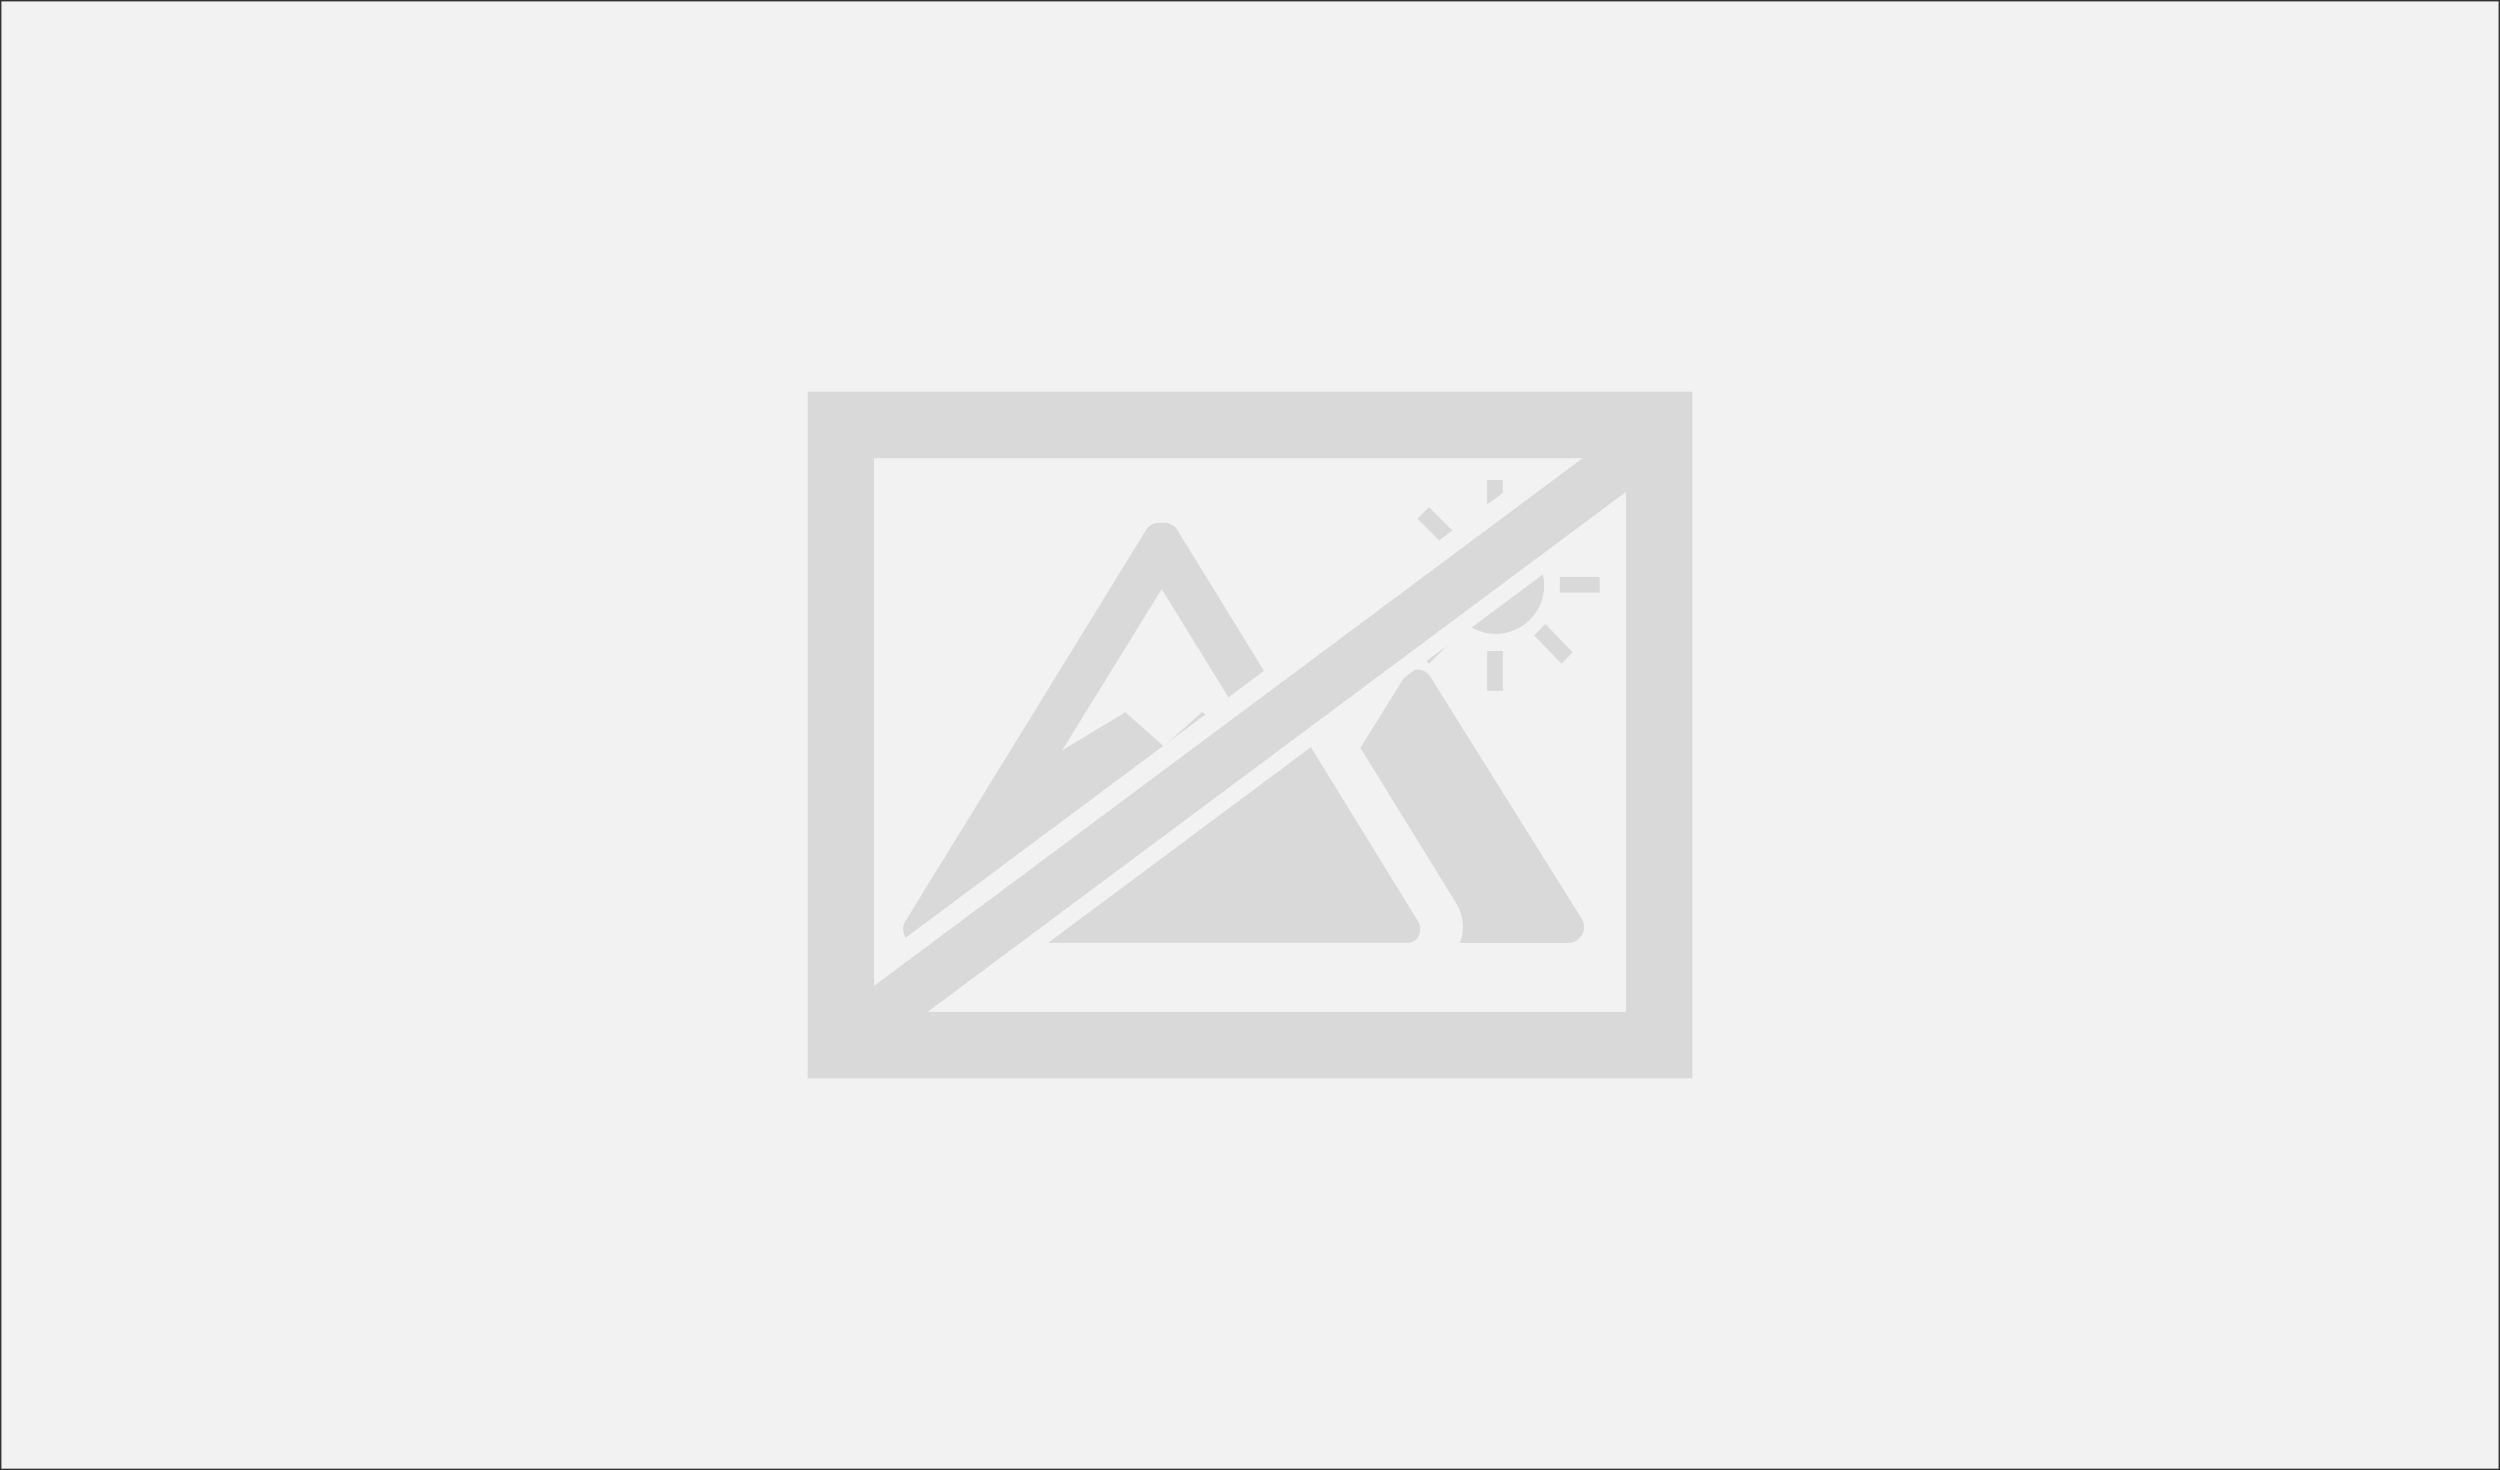 <svg width="1755" height="1032" xmlns="http://www.w3.org/2000/svg" xmlns:xlink="http://www.w3.org/1999/xlink" overflow="hidden"><rect width="100%" height="100%" fill="#333333" stroke="none"/><defs><clipPath id="clip0"><rect x="622" y="393" width="1755" height="1032"/></clipPath></defs><g clip-path="url(#clip0)" transform="translate(-622 -393)"><rect x="623" y="394" width="1753" height="1030" fill="#F2F2F2"/><path d="M1732.35 1037.93 1626.01 867.985C1624.11 864.87 1620.72 862.98 1617.08 863 1613.42 862.999 1610.02 864.881 1608.07 867.985L1577 917.987 1643.65 1026.09C1649.29 1034.64 1650.5 1045.39 1646.91 1054.99L1722.26 1054.99C1728.43 1055.3 1733.68 1050.53 1733.99 1044.34 1734.1 1042.09 1733.53 1039.85 1732.35 1037.93Z" fill="#D9D9D9" fill-rule="evenodd"/><path d="M1616.94 1038.91 1447.99 764.274C1445.82 761.477 1442.44 759.889 1438.9 760.006L1437.5 760.006 1436.1 760.006C1432.56 759.889 1429.18 761.477 1427.01 764.274L1258.06 1038.91C1255.66 1042.26 1255.33 1046.66 1257.2 1050.32 1259.09 1053.64 1262.82 1055.46 1266.6 1054.9L1608.4 1054.9C1612.18 1055.46 1615.91 1053.64 1617.8 1050.32 1619.67 1046.66 1619.34 1042.26 1616.94 1038.91ZM1465.78 892.941 1438.9 916.843 1412.02 892.941 1367.59 919.792 1437.5 806.568 1505.55 916.843Z" fill="#D9D9D9" fill-rule="evenodd"/><path d="M1235.57 1103.35 1235.57 714.645 1763.43 714.645 1763.43 1103.35ZM1810 1150 1810 668 1189 668 1189 1150Z" fill="#D9D9D9" fill-rule="evenodd"/><path d="M1598 798 1626 798 1626 809 1598 809Z" fill="#D9D9D9" fill-rule="evenodd"/><path d="M1636.93 777 1617 757.12 1625.13 749 1645 768.88 1636.93 777Z" fill="#D9D9D9" fill-rule="evenodd"/><path d="M1706 804C1706 822.778 1690.78 838 1672 838 1653.22 838 1638 822.778 1638 804 1638 785.222 1653.22 770 1672 770 1690.78 770 1706 785.222 1706 804Z" fill="#D9D9D9" fill-rule="evenodd"/><path d="M1666 730 1677 730 1677 758 1666 758Z" fill="#D9D9D9" fill-rule="evenodd"/><path d="M1717 798 1745 798 1745 809 1717 809Z" fill="#D9D9D9" fill-rule="evenodd"/><path d="M1706.79 777 1726 757.12 1718.16 749 1699 768.88 1706.79 777Z" fill="#D9D9D9" fill-rule="evenodd"/><path d="M1636.93 831 1617 850.936 1625.13 859 1645 839.12 1636.93 831Z" fill="#D9D9D9" fill-rule="evenodd"/><path d="M1666 850 1677 850 1677 878 1666 878Z" fill="#D9D9D9" fill-rule="evenodd"/><path d="M1706.79 831 1726 850.936 1718.16 859 1699 839.12 1706.79 831Z" fill="#D9D9D9" fill-rule="evenodd"/><path d="M1256.54 1052.19 1708.29 715.787 1745.69 766.007 1293.94 1102.41Z" fill="#F2F2F2" fill-rule="evenodd"/><path d="M1193.91 1116.09 1782.77 677.587 1804.95 707.371 1216.08 1145.88Z" fill="#D9D9D9" fill-rule="evenodd"/></g></svg>